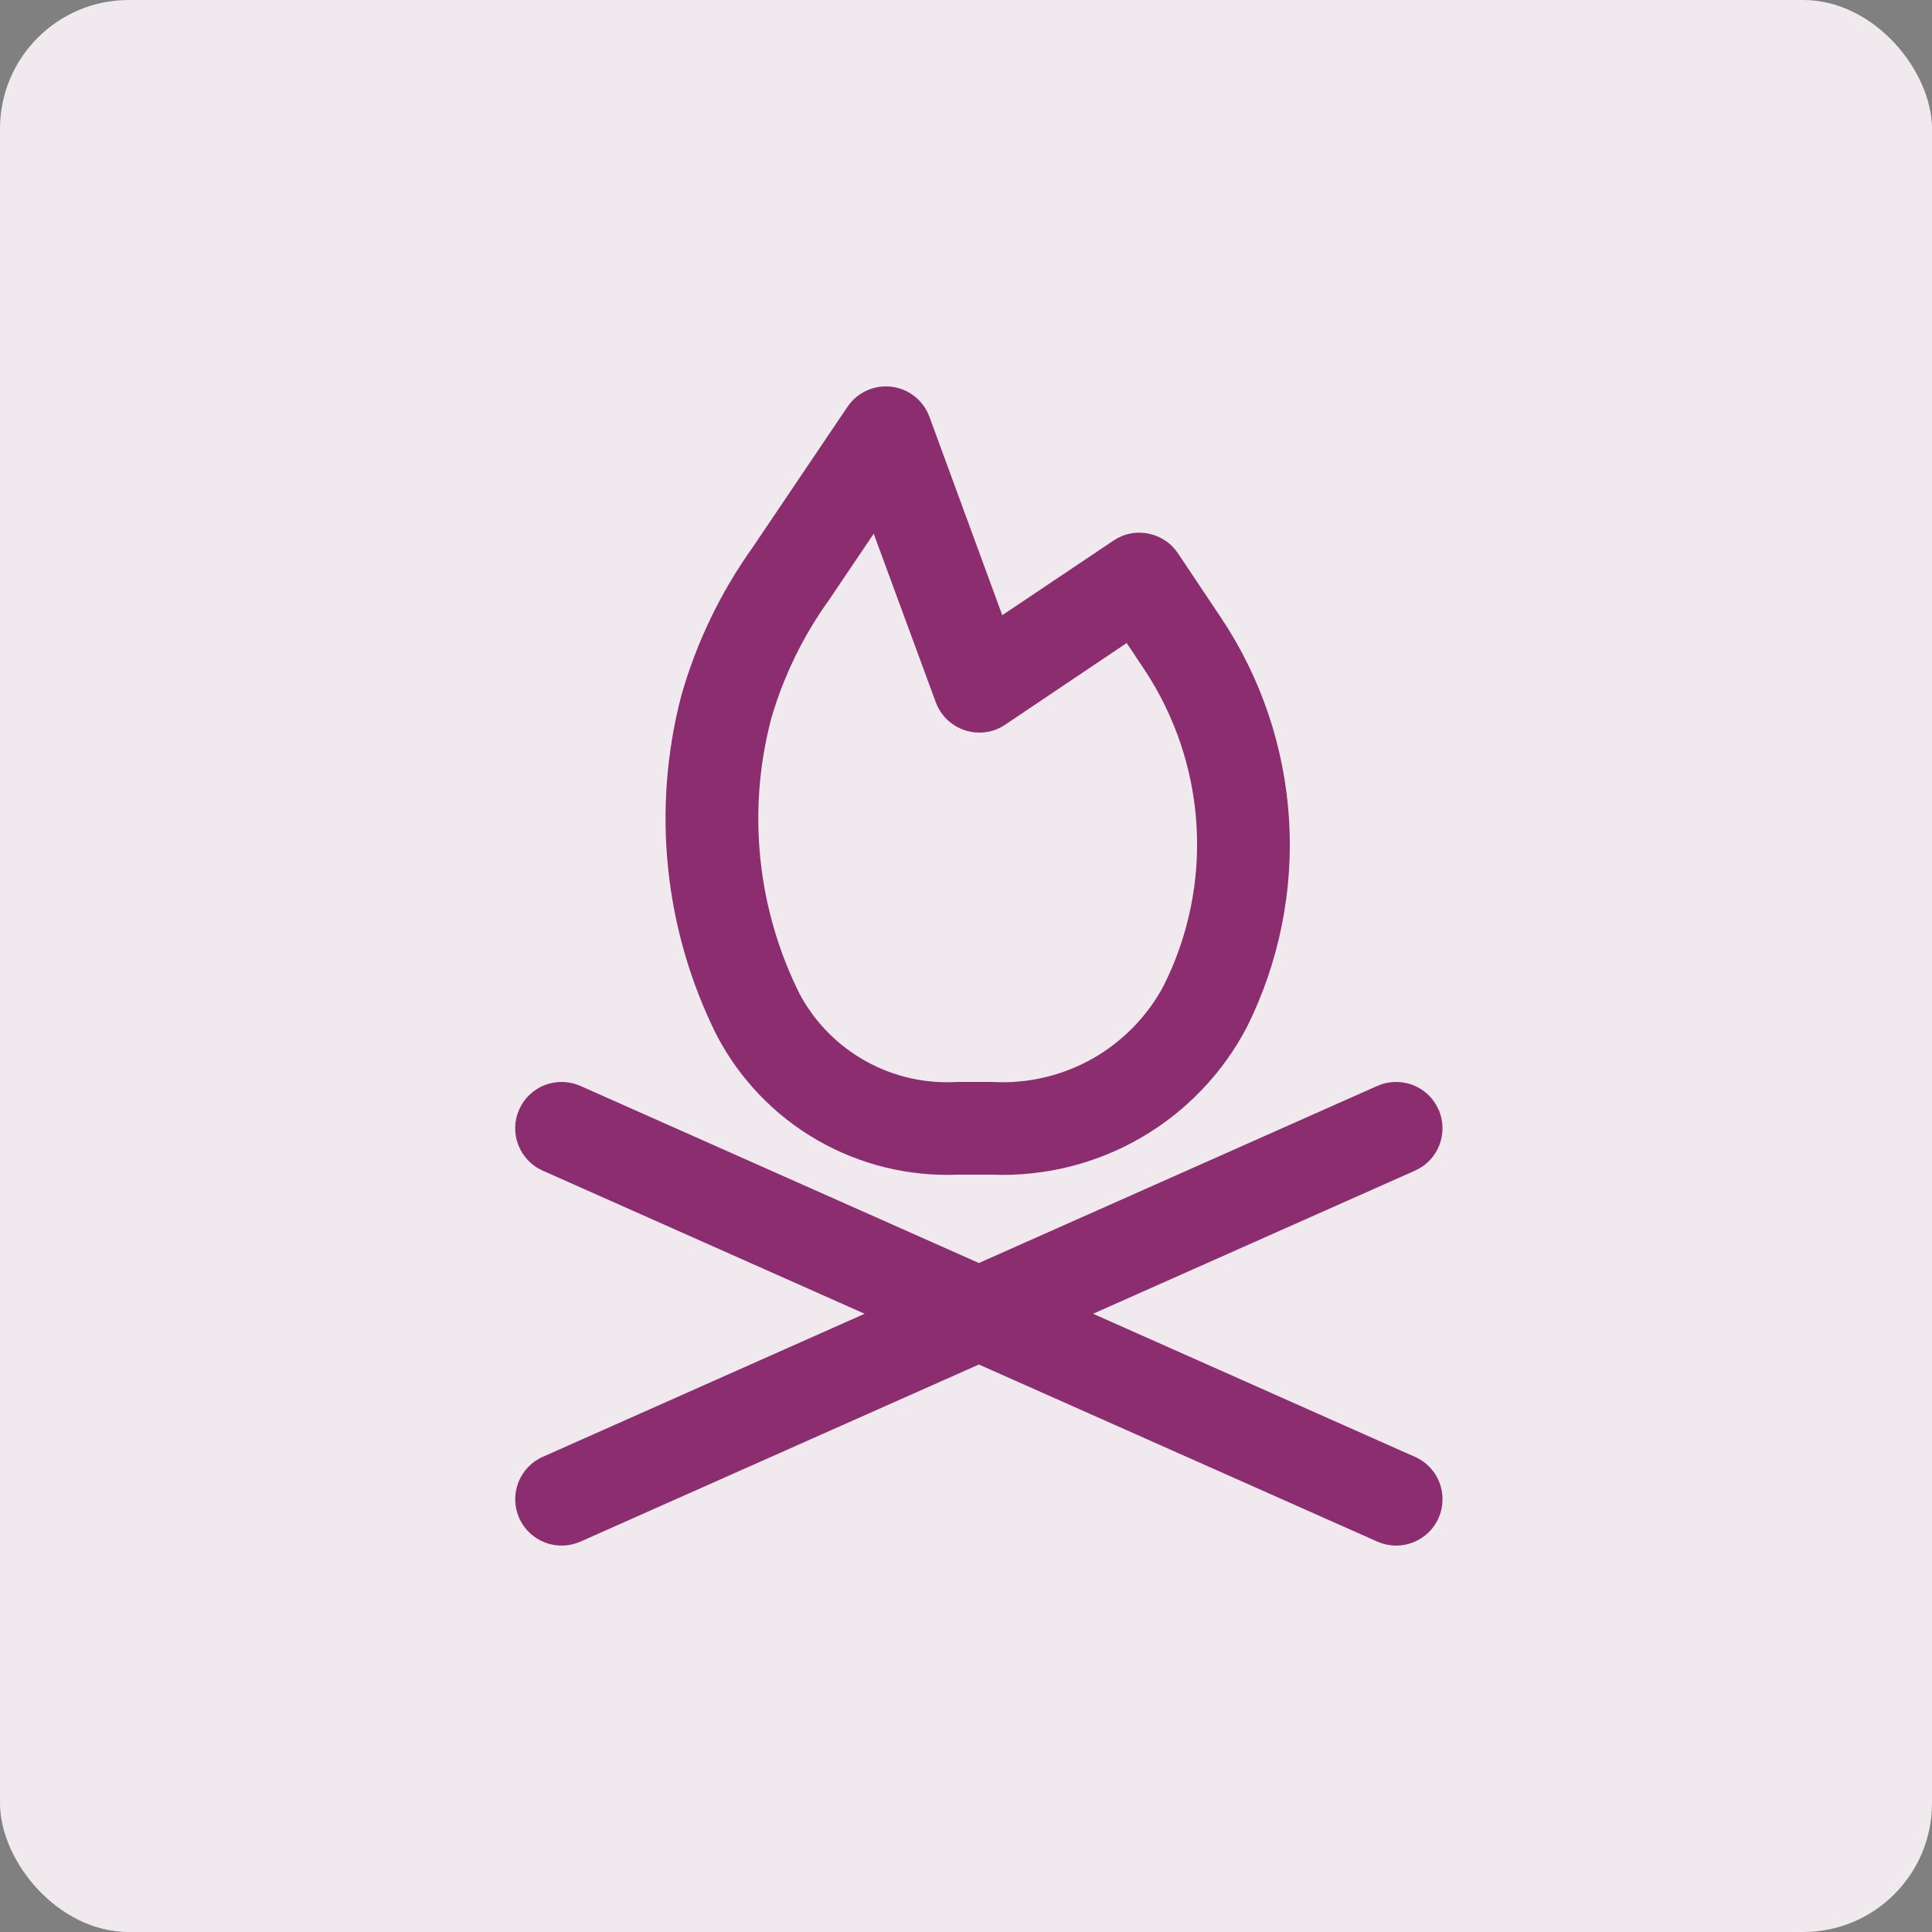 <?xml version="1.0" encoding="UTF-8"?> <svg xmlns="http://www.w3.org/2000/svg" width="30" height="30" viewBox="0 0 30 30" fill="none"><rect x="0" y="0" width="30" height="30" fill="#808080" stroke="none"/><rect width="30" height="30" rx="2" fill="#F0E9EE"></rect><path d="M14.867 18.24H15.403C16.213 18.272 17.015 18.073 17.716 17.667C18.417 17.261 18.988 16.664 19.363 15.946C19.86 14.947 20.086 13.834 20.016 12.72C19.946 11.606 19.584 10.53 18.966 9.601L18.292 8.593C18.239 8.514 18.172 8.446 18.093 8.394C18.014 8.341 17.925 8.304 17.832 8.286C17.74 8.267 17.644 8.266 17.551 8.285C17.458 8.303 17.369 8.341 17.291 8.394L15.563 9.553L14.432 6.472C14.386 6.347 14.307 6.238 14.203 6.155C14.099 6.073 13.975 6.021 13.843 6.005C13.711 5.989 13.578 6.01 13.457 6.065C13.336 6.12 13.233 6.208 13.159 6.318L11.681 8.509C11.186 9.204 10.814 9.978 10.58 10.799C10.117 12.568 10.313 14.445 11.131 16.08C11.486 16.757 12.025 17.319 12.686 17.701C13.348 18.084 14.104 18.27 14.867 18.24ZM11.974 11.164C12.166 10.5 12.471 9.874 12.875 9.313L13.567 8.287L14.531 10.905C14.569 11.007 14.629 11.099 14.708 11.175C14.787 11.25 14.881 11.307 14.985 11.34C15.089 11.374 15.199 11.384 15.307 11.369C15.415 11.354 15.518 11.314 15.608 11.253L17.495 9.985L17.768 10.394C18.245 11.113 18.525 11.944 18.579 12.806C18.633 13.667 18.458 14.527 18.073 15.299C17.819 15.779 17.432 16.175 16.959 16.442C16.485 16.708 15.945 16.832 15.403 16.8H14.867C14.371 16.831 13.877 16.719 13.444 16.478C13.01 16.237 12.654 15.876 12.419 15.439C11.757 14.115 11.599 12.595 11.974 11.164Z" fill="#8C2D6F"></path><path d="M21.971 22.622L16.973 20.4L21.971 18.178C22.146 18.101 22.283 17.957 22.351 17.779C22.42 17.601 22.415 17.402 22.337 17.228C22.26 17.053 22.116 16.917 21.938 16.848C21.76 16.78 21.561 16.785 21.387 16.862L15.2 19.612L9.012 16.862C8.838 16.785 8.64 16.78 8.461 16.848C8.283 16.917 8.14 17.053 8.062 17.228C7.984 17.402 7.979 17.601 8.048 17.779C8.117 17.957 8.253 18.101 8.428 18.178L13.426 20.4L8.428 22.622C8.341 22.66 8.263 22.715 8.198 22.784C8.133 22.852 8.082 22.933 8.048 23.021C8.014 23.11 7.998 23.204 8 23.298C8.003 23.393 8.024 23.486 8.062 23.573C8.101 23.659 8.156 23.737 8.224 23.802C8.293 23.867 8.374 23.918 8.462 23.952C8.64 24.021 8.839 24.015 9.013 23.938L15.2 21.188L21.387 23.938C21.473 23.976 21.567 23.997 21.661 24C21.756 24.002 21.85 23.986 21.938 23.952C22.026 23.918 22.107 23.867 22.176 23.802C22.244 23.737 22.299 23.659 22.338 23.573C22.376 23.486 22.397 23.393 22.399 23.298C22.402 23.204 22.386 23.11 22.352 23.021C22.318 22.933 22.267 22.852 22.202 22.784C22.137 22.715 22.059 22.66 21.972 22.622H21.971Z" fill="#8C2D6F"></path></svg> 